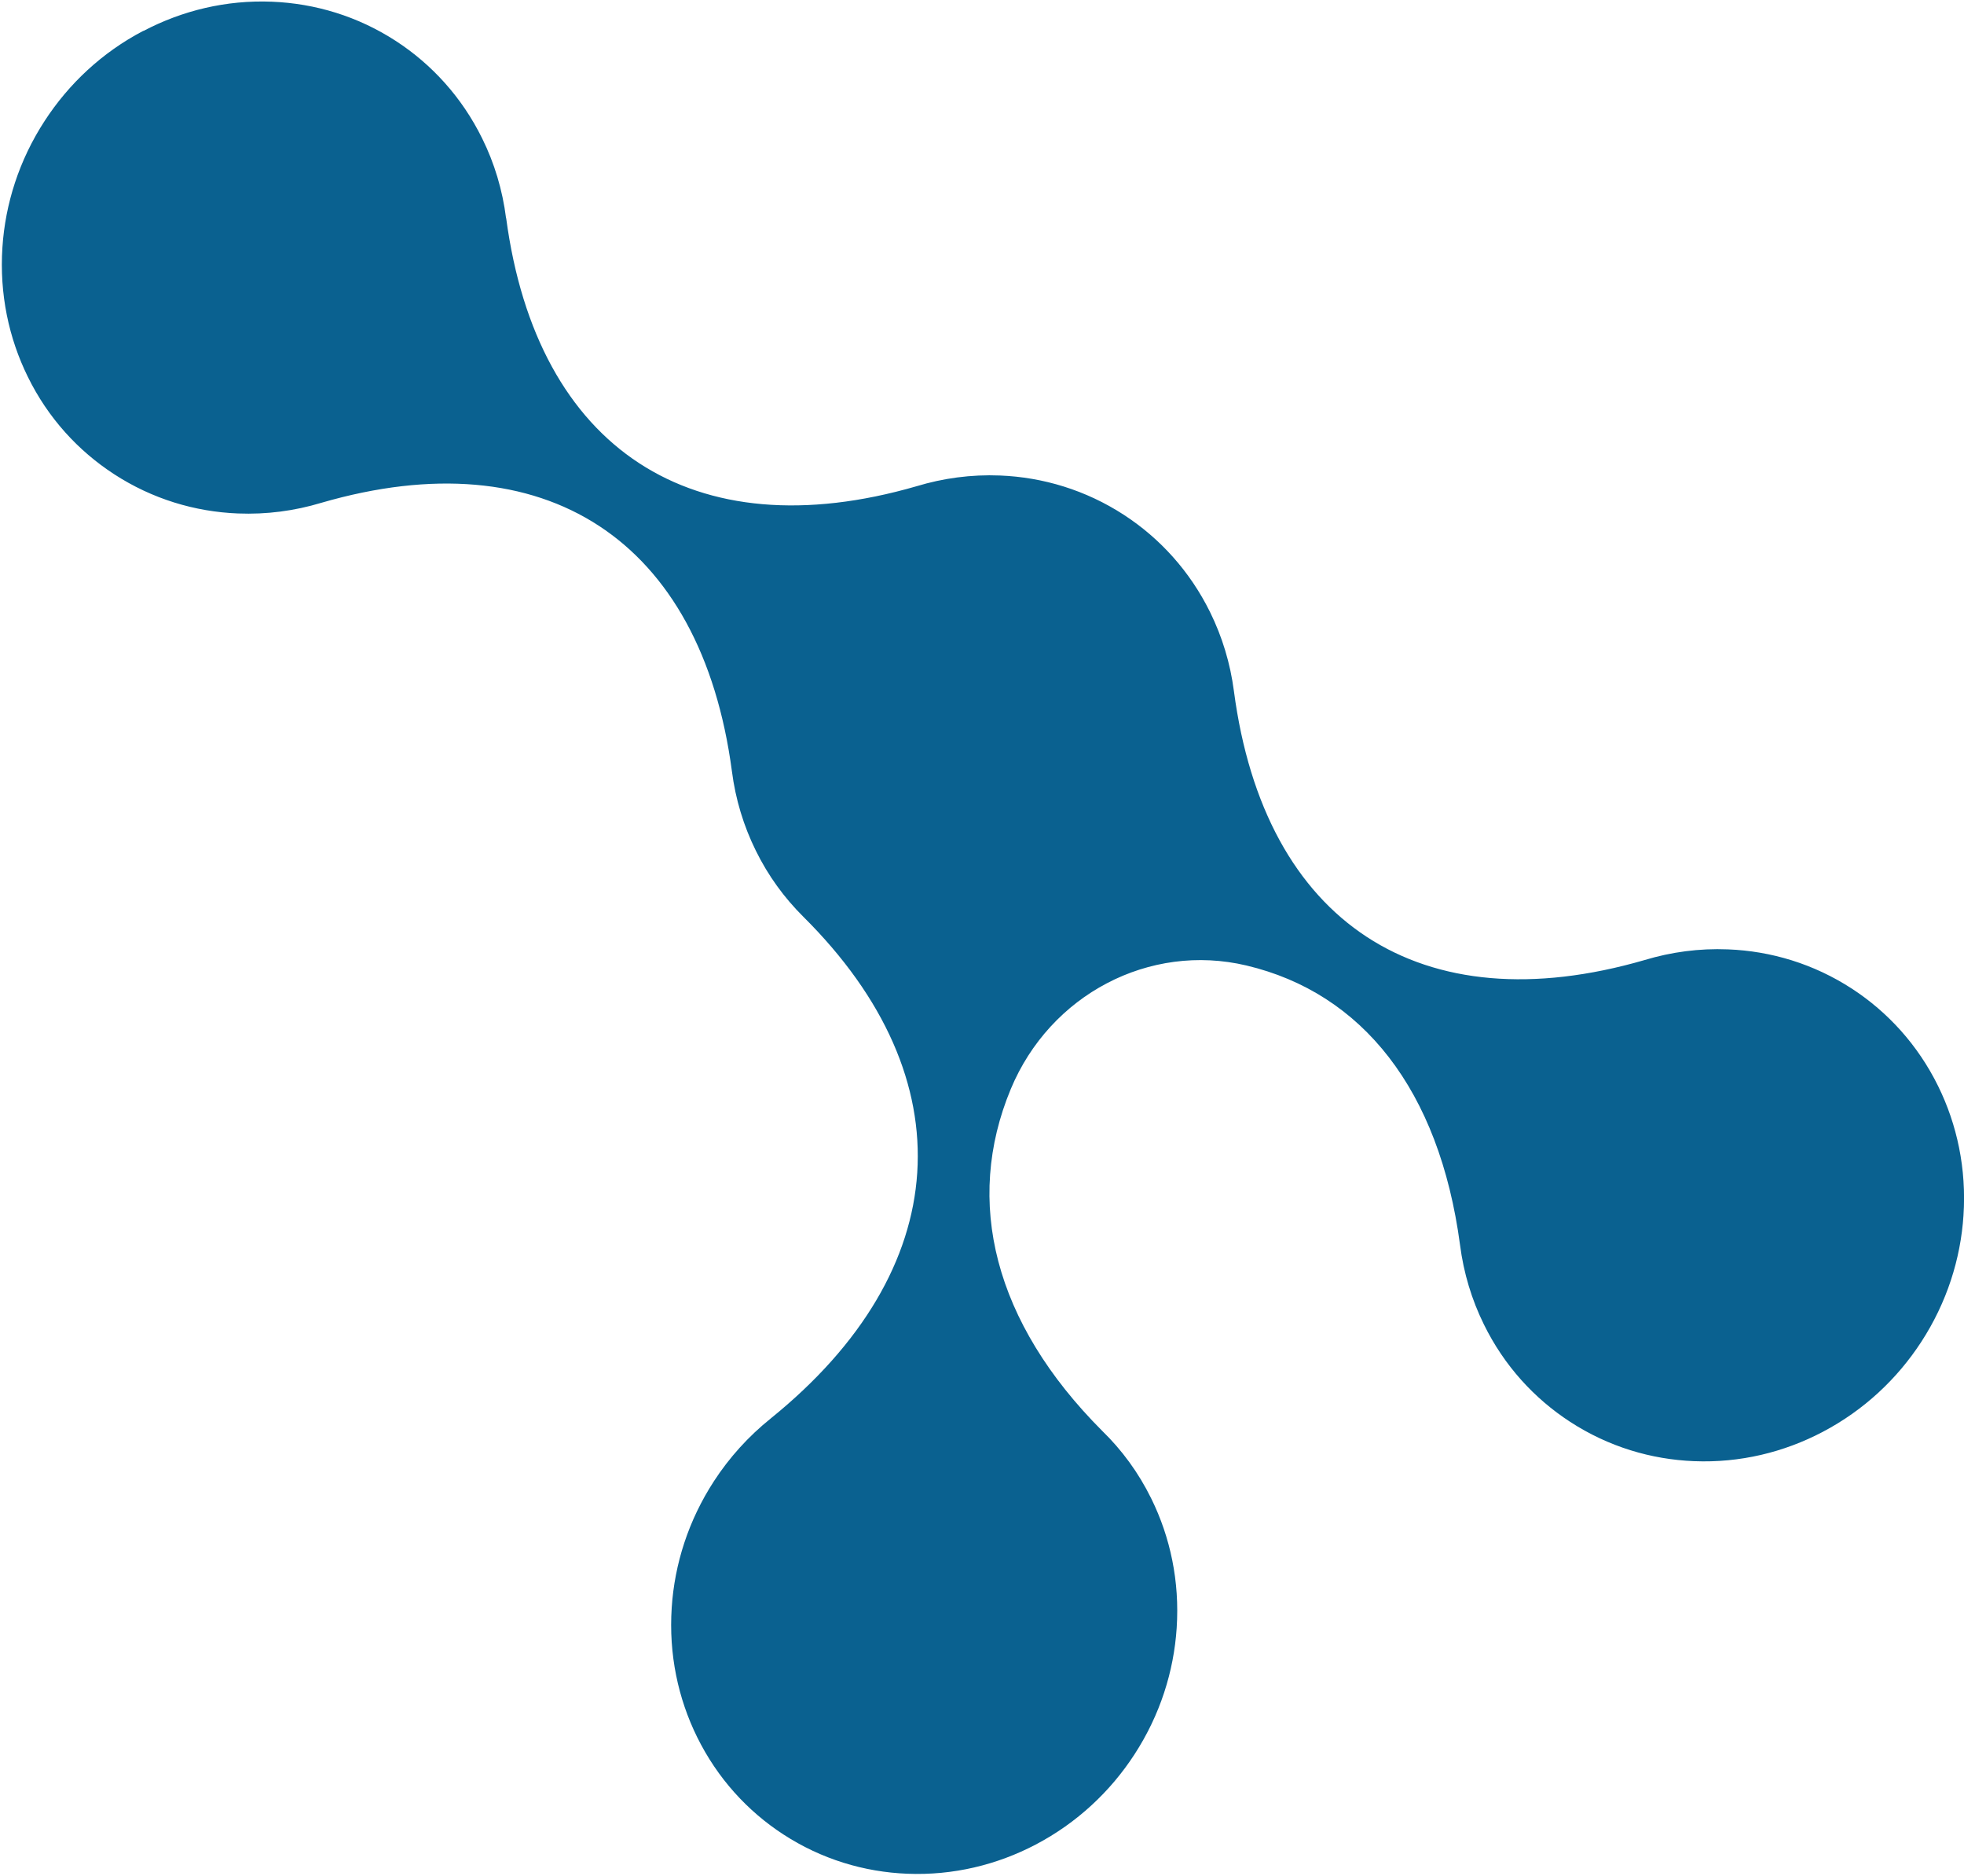 <?xml version="1.0" encoding="UTF-8"?> <svg xmlns="http://www.w3.org/2000/svg" width="246" height="235" viewBox="0 0 246 235" fill="none"><path d="M17.98 3.87C22.819 1.33 28.317 -0.021 34.076 0.214C39.454 0.432 44.813 2.028 49.603 5.146C54.077 8.057 57.856 12.178 60.399 17.347C61.923 20.422 62.94 23.786 63.389 27.337L63.4 27.319C67.265 56.271 86.799 69.019 114.804 60.903C118.121 59.897 121.648 59.412 125.273 59.56C130.627 59.777 135.993 61.377 140.783 64.495C145.256 67.406 149.036 71.527 151.579 76.696C153.08 79.746 154.1 83.074 154.557 86.59C158.392 115.61 177.954 128.391 206.012 120.246C209.324 119.247 212.834 118.765 216.448 118.915C221.809 119.122 227.175 120.723 231.965 123.84C236.442 126.754 240.218 130.873 242.761 136.041C245.138 140.871 246.322 146.403 245.935 152.24C245.579 157.683 243.854 163.15 240.635 168.096C237.634 172.708 233.459 176.644 228.282 179.363C223.442 181.903 217.945 183.254 212.186 183.019C206.814 182.805 201.459 181.212 196.658 178.087C192.185 175.176 188.399 171.065 185.862 165.886C184.349 162.818 183.325 159.458 182.873 155.912C180.278 136.503 170.638 124.372 156.123 120.934C143.97 118.057 131.534 124.571 126.606 136.405C120.746 150.493 124.495 165.635 138.049 179.218C140.507 181.604 142.603 184.447 144.209 187.718C146.586 192.548 147.77 198.08 147.384 203.916C147.027 209.36 145.303 214.827 142.083 219.773C139.082 224.385 134.907 228.321 129.73 231.04C124.891 233.58 119.39 234.929 113.634 234.696C108.263 234.482 102.907 232.888 98.107 229.764C93.633 226.853 89.854 222.732 87.311 217.563C84.934 212.734 83.749 207.201 84.136 201.365C84.492 195.921 86.217 190.454 89.436 185.508C91.348 182.571 93.743 179.908 96.557 177.656C96.557 177.656 96.543 177.662 96.538 177.669C119.548 159.068 121.109 135.157 100.601 114.807C98.244 112.462 96.216 109.702 94.66 106.527C93.152 103.473 92.126 100.131 91.676 96.605C87.823 67.612 68.263 54.828 40.22 62.987C36.908 63.986 33.404 64.458 29.801 64.314C24.43 64.101 19.075 62.507 14.274 59.383C9.797 56.469 6.014 52.361 3.478 47.182C1.101 42.352 -0.083 36.82 0.303 30.984C0.66 25.54 2.384 20.073 5.604 15.127C8.605 10.515 12.769 6.572 17.957 3.86L17.974 3.871L17.98 3.87Z" fill="#0A6190"></path></svg> 
